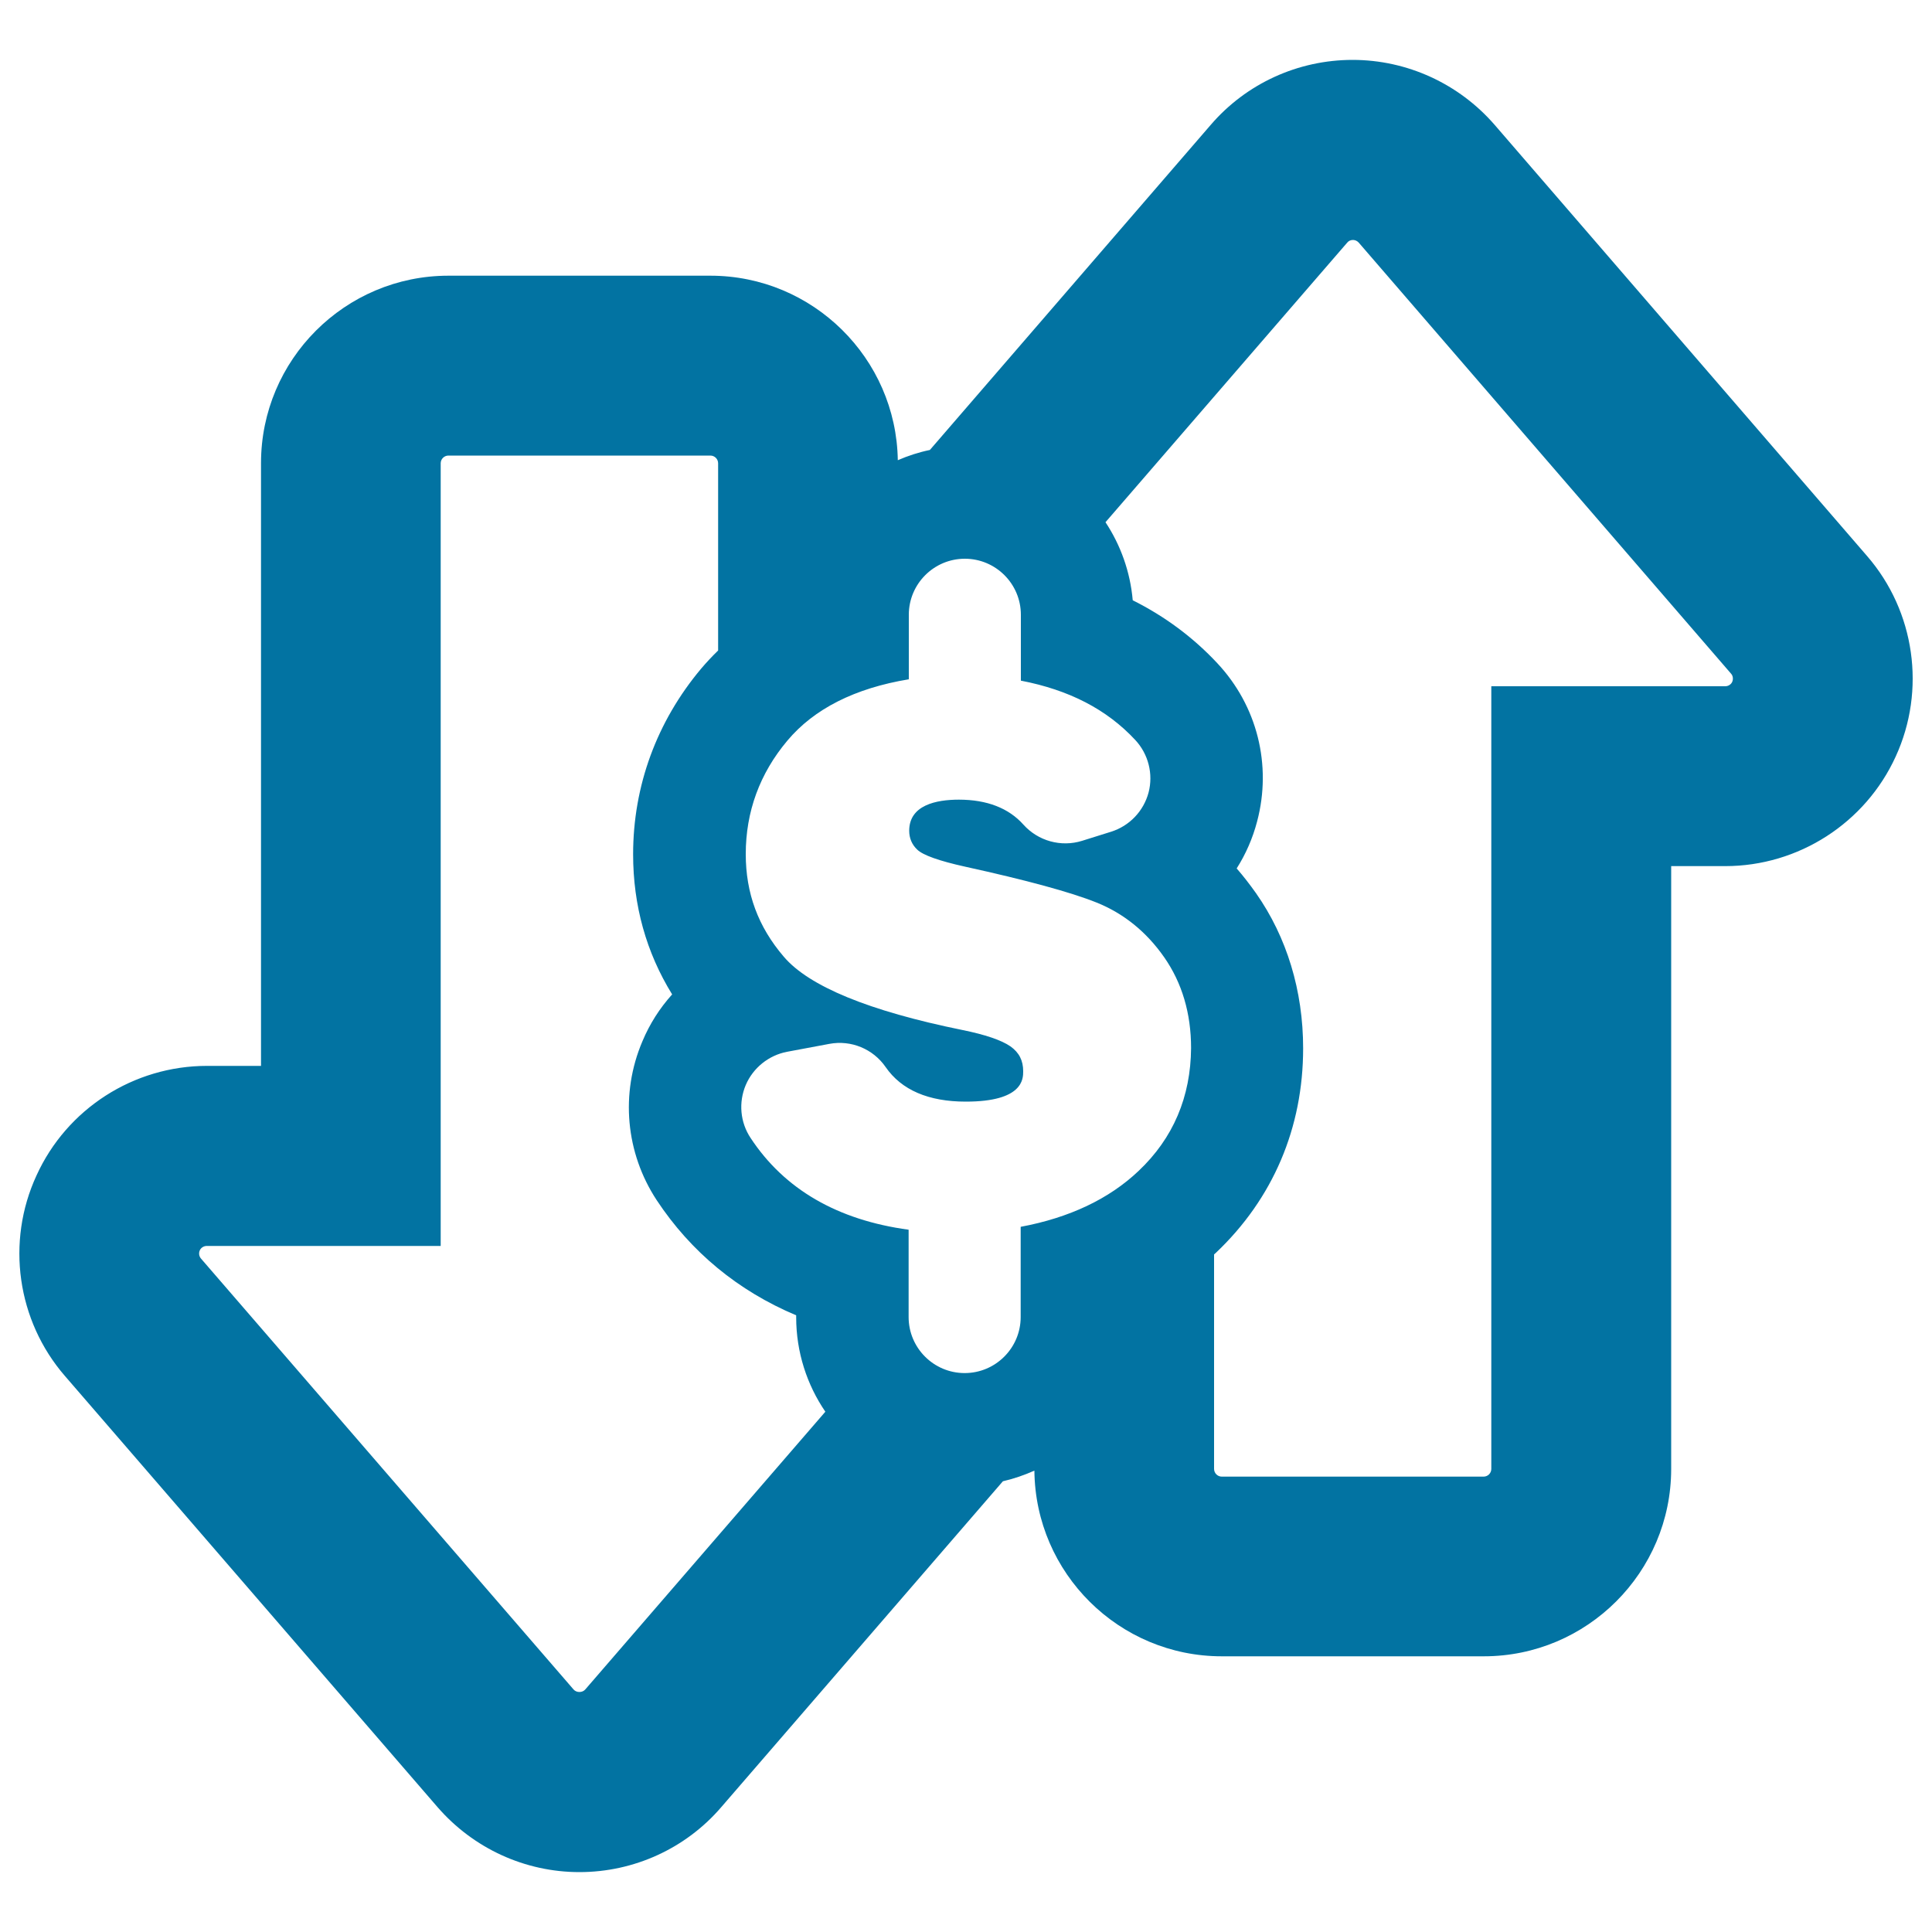 <svg xmlns="http://www.w3.org/2000/svg" viewBox="0 0 1000 1000" style="fill:#0273a2">
<title>Currency Value SVG icon</title>
<path d="M966.4,287.8L773.6,64.6C755.1,43.3,728.3,31,700.1,31c-28.2,0-55,12.2-73.4,33.6L481.3,232.9c-5.8,1.2-11.3,3-16.6,5.3c-0.8-52.8-44-95.5-97-95.5H232.1c-53.5,0-97,43.5-97,97v312h-28c-37.9,0-72.5,22.2-88.2,56.7C3,642.8,8.8,683.6,33.6,712.2l192.9,223.2c18.5,21.3,45.2,33.6,73.4,33.6c28.2,0,55-12.2,73.4-33.6l145.8-168.7c5.7-1.3,11.1-3.2,16.3-5.5c0.5,53.1,43.8,96.1,97,96.1h135.6c53.5,0,97-43.5,97-97v-312h28c37.9,0,72.5-22.3,88.2-56.7C997,357.2,991.2,316.4,966.4,287.8z M302.9,874.5c-1.5,1.7-4.5,1.7-6,0L104,651.4c-1-1.2-1.2-2.8-0.6-4.2c0.6-1.4,2.1-2.3,3.6-2.3h121.1V239.8c0-2.2,1.8-4,4-4h135.6c2.2,0,4,1.8,4,4v96.9c-3.1,3-6,6.1-8.8,9.4c-23,27.4-35.2,60.7-35.2,96.1c0,26.4,6.8,50.8,20.2,72.5c-6.4,7.1-11.6,15.2-15.4,24.3c-11.5,27-8.7,57.7,7.4,82.2c17.7,26.8,42.2,47,72.2,59.6v1c0,18.1,5.6,35,15.1,48.9L302.9,874.5z M589.3,606.1c-15.3,14.5-35.8,24.2-61,28.9v46.7c0,16-13,29-29,29c-16,0-29-13-29-29v-45.2c-36.8-5-64.3-20.9-81.8-47.5c-5.4-8.1-6.3-18.4-2.5-27.4c3.8-8.9,11.9-15.4,21.4-17.2l21.9-4.1c11.2-2.1,22.6,2.6,29.1,12c8.2,11.9,22.2,17.9,41.5,17.9c29.7,0,29.7-11.8,29.7-15.7c0-5.6-2.1-9.7-6.6-12.9c-4.6-3.2-13.1-6.1-25-8.5c-48.2-9.8-79.3-22.6-92.3-37.9c-13.3-15.5-19.7-32.9-19.7-53.1c0-21.9,7.2-41.7,21.5-58.7c13.8-16.5,35-27.2,62.9-31.8v-33.4c0-16,13-29,29-29c16,0,29,13,29,29v34.1c24.9,4.8,44.4,14.8,59.2,30.7c6.8,7.3,9.4,17.6,6.9,27.2c-2.6,9.7-9.9,17.3-19.4,20.3l-15,4.7c-10.9,3.4-22.8,0.1-30.4-8.4c-7.6-8.5-18.8-12.9-33.4-12.9c-11.7,0-25.7,2.8-25.7,16.1c0,3.8,1.4,7.2,4.2,9.8c2.9,2.8,11.2,5.8,24.8,8.8c31.4,6.9,54.4,13.1,68.1,18.6c13.9,5.6,25.7,15.1,34.9,28.3c9.2,13.2,13.9,29,13.9,47C616.3,567.7,607.3,589.1,589.3,606.1z M896.6,352.9c-0.6,1.4-2.1,2.3-3.6,2.3H771.9v405.1c0,2.2-1.8,4-4,4H632.4c-2.2,0-4-1.8-4-4v-111c0.3-0.3,0.7-0.6,1-0.9c29.5-28,45.1-64.6,45.1-105.8c0-29.7-8.4-57.5-24.4-80.3c-3.2-4.5-6.5-8.8-10-12.8c4.7-7.4,8.3-15.6,10.6-24.4c7.7-29.2,0-59.8-20.6-81.8c-12.5-13.4-27.2-24.3-43.8-32.6c-1.3-14.8-6.3-28.6-14.1-40.4l125.1-144.7c0.7-0.9,1.8-1.4,3-1.4c1.1,0,2.2,0.5,3,1.4L896,348.7C897,349.8,897.2,351.5,896.6,352.9z"/>
</svg>